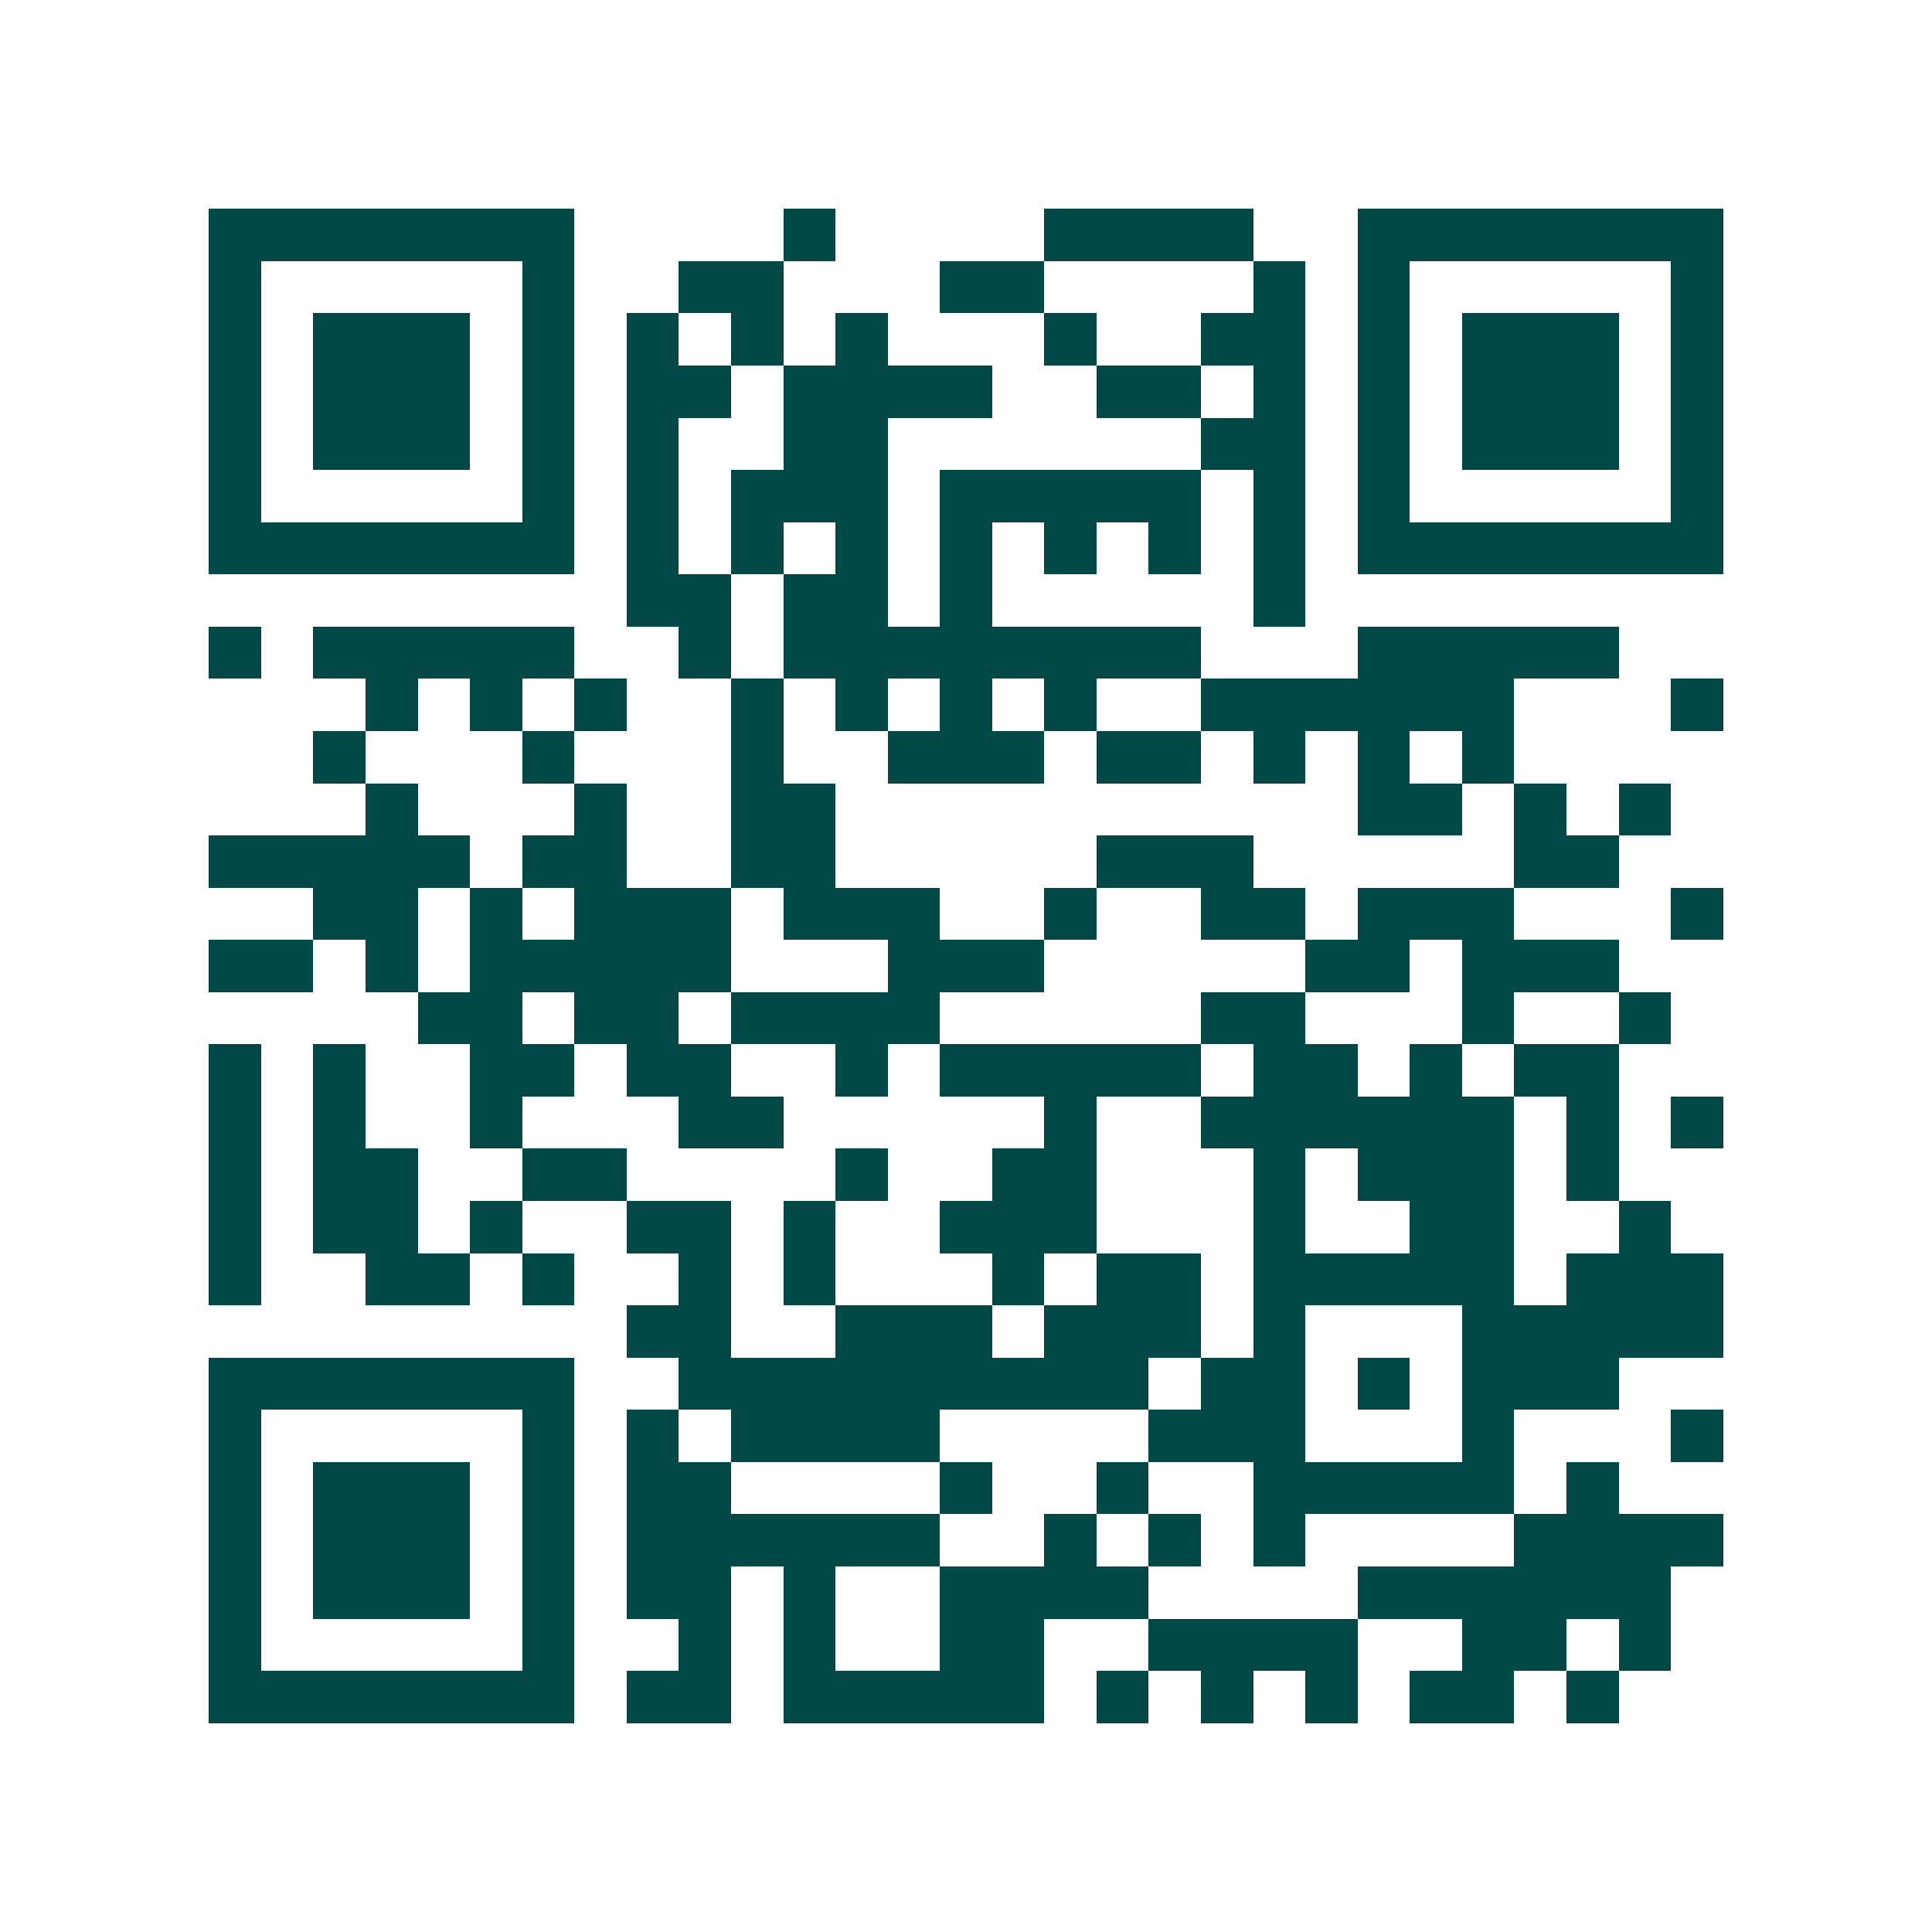 <svg xmlns="http://www.w3.org/2000/svg" width="200" height="200" viewBox="0 0 37 37" shape-rendering="crispEdges"><path fill="#ffffff" d="M0 0h37v37H0z"/><path stroke="#014847" d="M4 4.5h7m4 0h1m4 0h4m2 0h7M4 5.5h1m5 0h1m2 0h2m3 0h2m4 0h1m1 0h1m5 0h1M4 6.5h1m1 0h3m1 0h1m1 0h1m1 0h1m1 0h1m3 0h1m2 0h2m1 0h1m1 0h3m1 0h1M4 7.5h1m1 0h3m1 0h1m1 0h2m1 0h4m2 0h2m1 0h1m1 0h1m1 0h3m1 0h1M4 8.5h1m1 0h3m1 0h1m1 0h1m2 0h2m6 0h2m1 0h1m1 0h3m1 0h1M4 9.5h1m5 0h1m1 0h1m1 0h3m1 0h5m1 0h1m1 0h1m5 0h1M4 10.5h7m1 0h1m1 0h1m1 0h1m1 0h1m1 0h1m1 0h1m1 0h1m1 0h7M12 11.5h2m1 0h2m1 0h1m5 0h1M4 12.5h1m1 0h5m2 0h1m1 0h8m3 0h5M7 13.5h1m1 0h1m1 0h1m2 0h1m1 0h1m1 0h1m1 0h1m2 0h6m3 0h1M6 14.5h1m3 0h1m3 0h1m2 0h3m1 0h2m1 0h1m1 0h1m1 0h1M7 15.5h1m3 0h1m2 0h2m10 0h2m1 0h1m1 0h1M4 16.5h5m1 0h2m2 0h2m5 0h3m5 0h2M6 17.5h2m1 0h1m1 0h3m1 0h3m2 0h1m2 0h2m1 0h3m3 0h1M4 18.5h2m1 0h1m1 0h5m3 0h3m5 0h2m1 0h3M8 19.5h2m1 0h2m1 0h4m5 0h2m3 0h1m2 0h1M4 20.5h1m1 0h1m2 0h2m1 0h2m2 0h1m1 0h5m1 0h2m1 0h1m1 0h2M4 21.5h1m1 0h1m2 0h1m3 0h2m5 0h1m2 0h6m1 0h1m1 0h1M4 22.5h1m1 0h2m2 0h2m4 0h1m2 0h2m3 0h1m1 0h3m1 0h1M4 23.5h1m1 0h2m1 0h1m2 0h2m1 0h1m2 0h3m3 0h1m2 0h2m2 0h1M4 24.5h1m2 0h2m1 0h1m2 0h1m1 0h1m3 0h1m1 0h2m1 0h5m1 0h3M12 25.5h2m2 0h3m1 0h3m1 0h1m3 0h5M4 26.5h7m2 0h9m1 0h2m1 0h1m1 0h3M4 27.5h1m5 0h1m1 0h1m1 0h4m4 0h3m3 0h1m3 0h1M4 28.5h1m1 0h3m1 0h1m1 0h2m4 0h1m2 0h1m2 0h5m1 0h1M4 29.5h1m1 0h3m1 0h1m1 0h6m2 0h1m1 0h1m1 0h1m4 0h4M4 30.5h1m1 0h3m1 0h1m1 0h2m1 0h1m2 0h4m4 0h6M4 31.5h1m5 0h1m2 0h1m1 0h1m2 0h2m2 0h4m2 0h2m1 0h1M4 32.5h7m1 0h2m1 0h5m1 0h1m1 0h1m1 0h1m1 0h2m1 0h1"/></svg>
